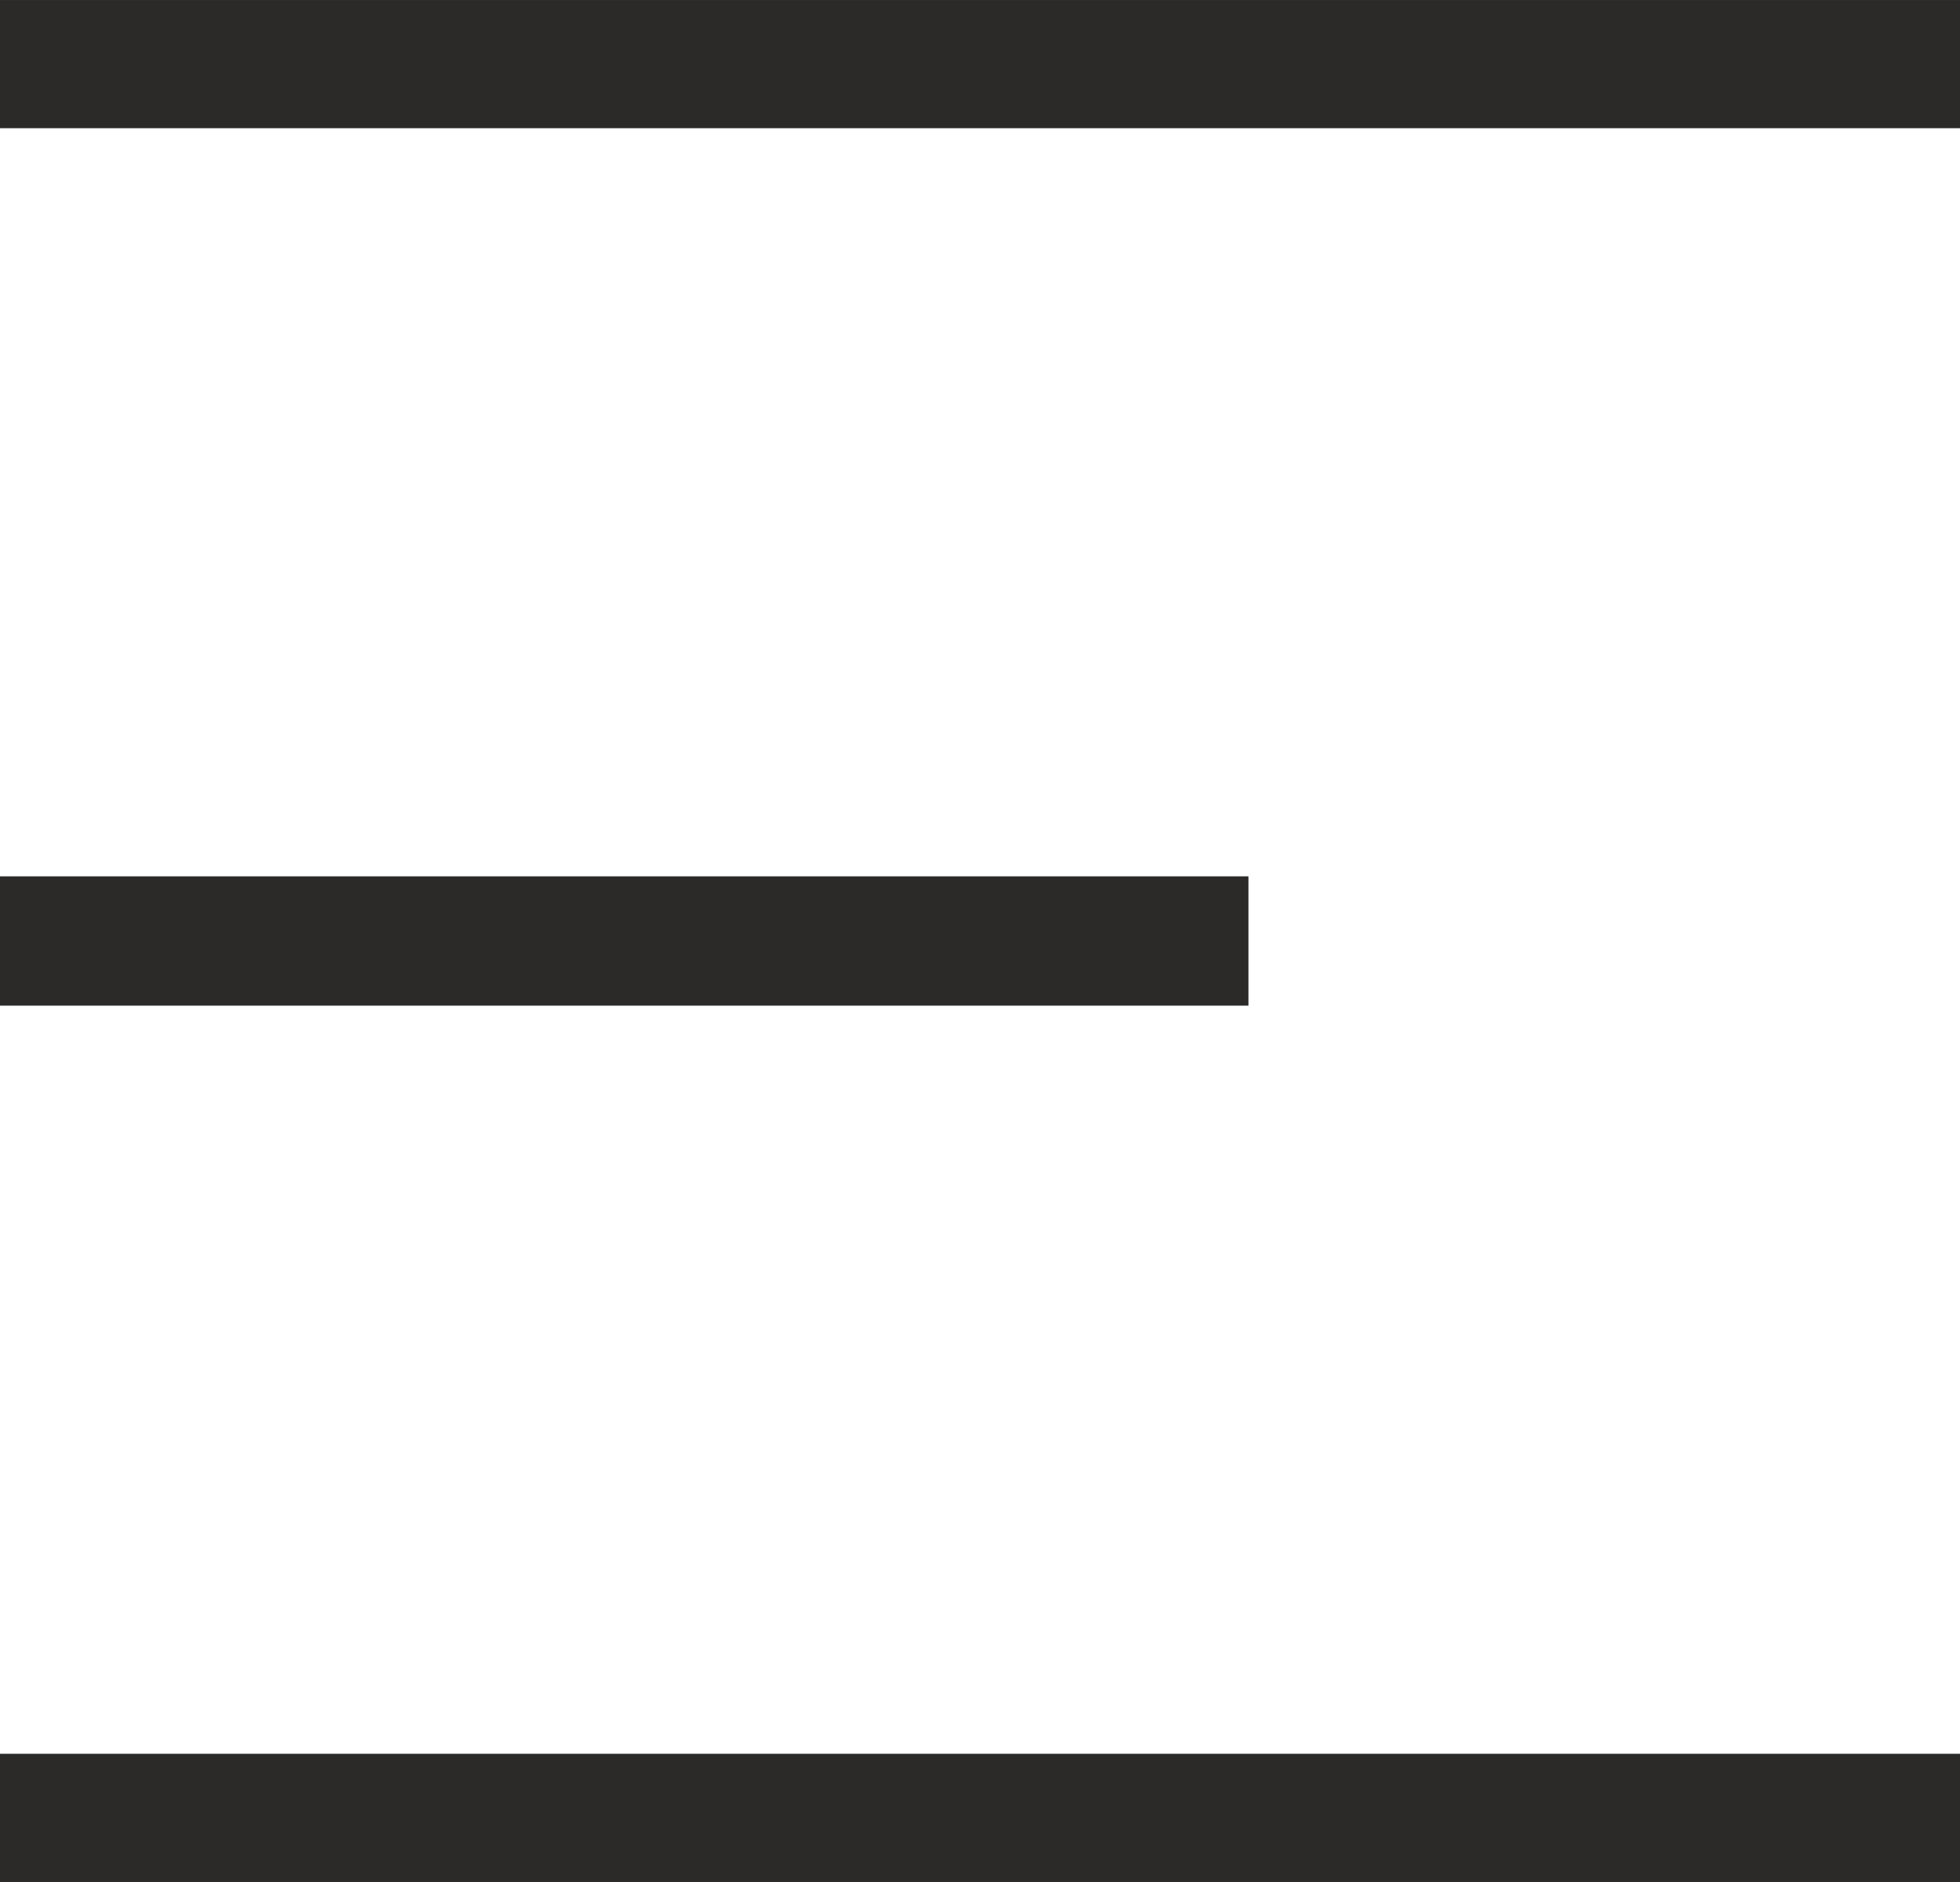<svg xmlns="http://www.w3.org/2000/svg" width="25" height="24" viewBox="0 0 1.774 1.703" shape-rendering="geometricPrecision" text-rendering="geometricPrecision" image-rendering="optimizeQuality" fill-rule="evenodd" clip-rule="evenodd"><path d="M0 0h1.774v.116H0V0zm0 1.587h1.774v.116H0v-.116zm0-.794h1.13V.91H0V.793z" fill="#2b2a29"/></svg>